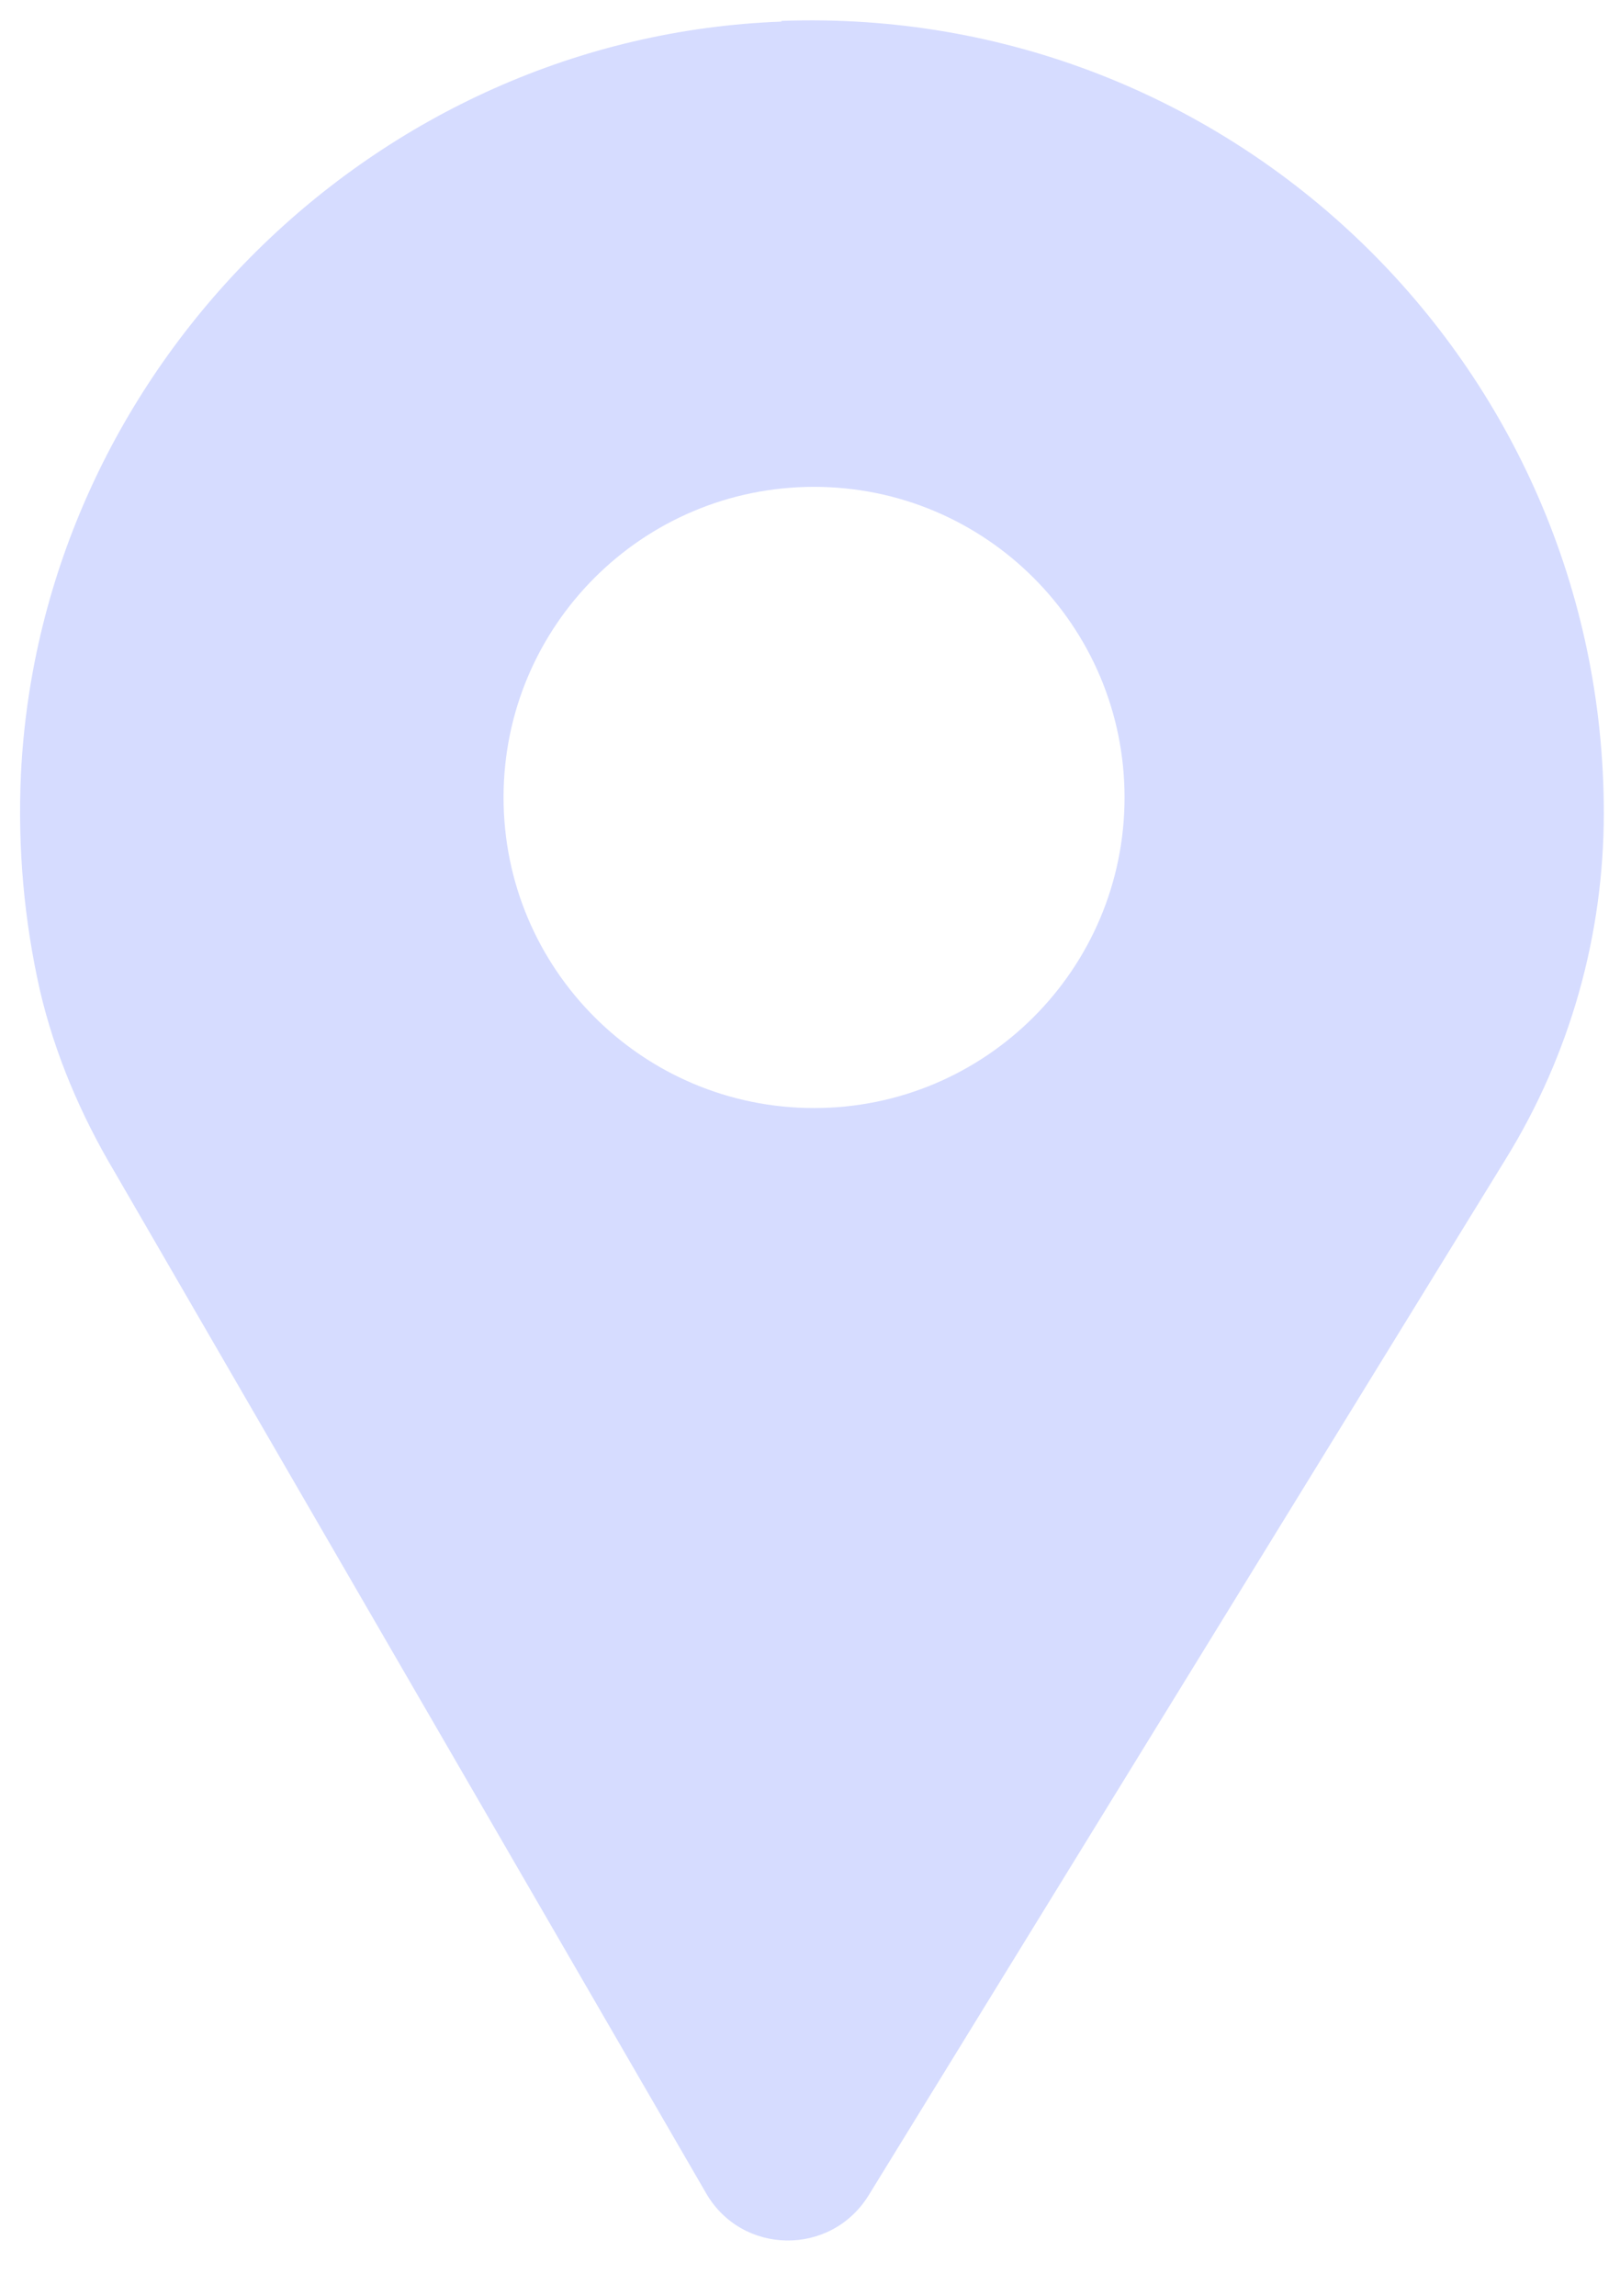 <?xml version="1.0" encoding="UTF-8"?> <svg xmlns="http://www.w3.org/2000/svg" width="24" height="34" viewBox="0 0 24 34" fill="none"> <path d="M11.58 0.32C5.56 0.54 0.6 5.46 0.31 11.47C0.26 12.57 0.36 13.64 0.59 14.66C0.81 15.61 1.2 16.52 1.7 17.36L10.46 32.48C10.99 33.4 12.31 33.42 12.87 32.51L22.31 17.16C23.26 15.62 23.76 13.85 23.76 12.04C23.76 5.41 18.26 0.06 11.57 0.31L11.58 0.32ZM12.06 16.41C9.52 16.41 7.46 14.35 7.46 11.81C7.46 9.27 9.52 7.21 12.06 7.21C14.6 7.21 16.66 9.27 16.66 11.81C16.66 14.35 14.6 16.41 12.06 16.41Z" fill="#D6DCFF"></path> </svg> 